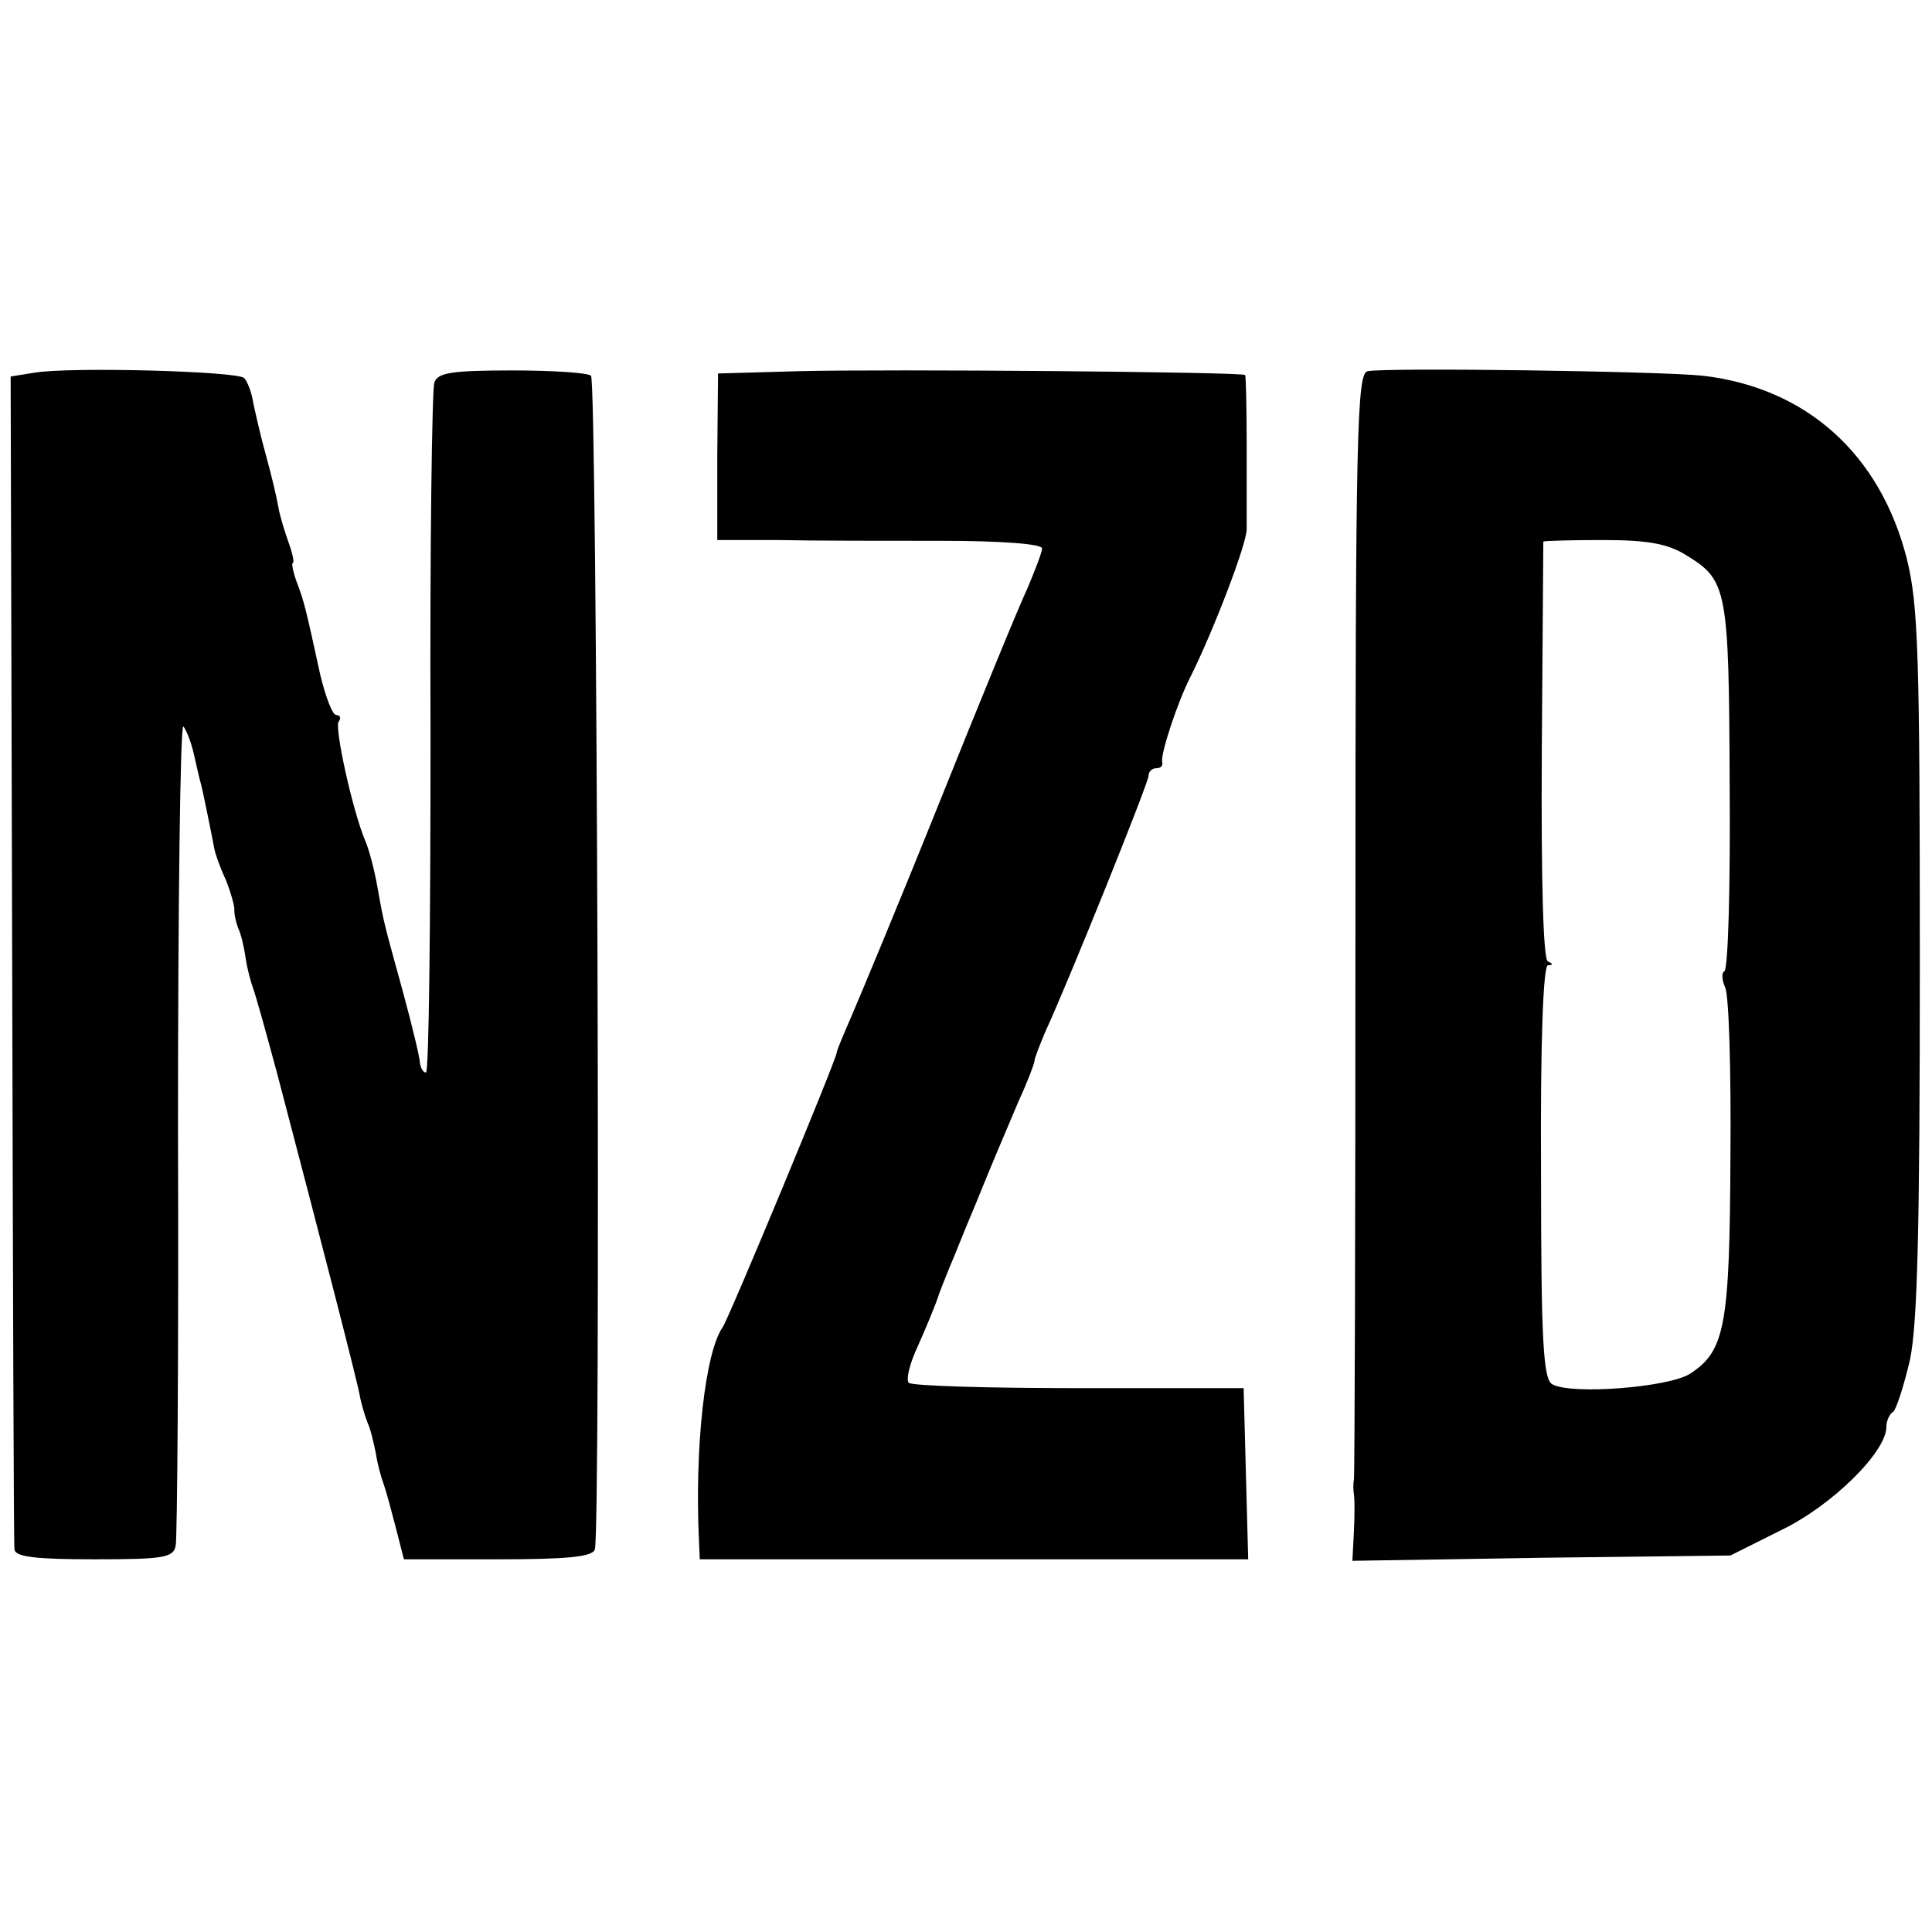 <?xml version="1.0" standalone="no"?>
<!DOCTYPE svg PUBLIC "-//W3C//DTD SVG 20010904//EN"
 "http://www.w3.org/TR/2001/REC-SVG-20010904/DTD/svg10.dtd">
<svg version="1.0" xmlns="http://www.w3.org/2000/svg"
 width="254pt" height="254pt" viewBox="0 0 254 254"
 preserveAspectRatio="xMidYMid meet">
<g transform="translate(0,254) scale(0.1,-0.1)"
fill="#000000" stroke="none">
<path d="M45 2050 l-31 -5 2 -765 c1 -421 2 -771 3 -777 1 -10 29 -13 105 -13
91 0 104 2 107 18 2 9 4 256 3 549 0 293 3 530 7 528 3 -3 10 -19 14 -37 4
-18 8 -35 9 -38 2 -6 16 -76 18 -87 1 -5 7 -23 15 -40 7 -18 12 -36 11 -40 0
-5 2 -15 5 -23 4 -8 8 -26 10 -40 2 -14 7 -32 10 -40 3 -8 17 -58 31 -110 62
-236 106 -407 109 -425 2 -11 7 -27 10 -35 4 -8 8 -26 11 -40 2 -14 7 -32 10
-40 3 -8 10 -34 16 -57 l11 -43 123 0 c90 0 125 3 128 13 8 22 3 1535 -5 1543
-4 4 -51 7 -104 7 -79 0 -98 -3 -102 -16 -3 -9 -6 -217 -5 -462 0 -245 -2
-445 -6 -445 -4 0 -7 6 -8 13 0 6 -10 48 -22 92 -26 95 -25 89 -34 140 -4 22
-11 49 -16 60 -17 41 -40 147 -35 156 4 5 2 9 -3 9 -5 0 -14 24 -21 53 -19 87
-21 96 -31 122 -5 14 -7 25 -5 25 2 0 0 11 -5 25 -5 14 -12 36 -14 48 -2 12
-9 42 -16 67 -7 25 -14 56 -17 70 -2 14 -8 29 -12 33 -9 9 -229 15 -276 7z"/>
<path d="M1050 2052 l-106 -3 -1 -109 0 -110 81 0 c44 -1 141 -1 214 -1 77 0
132 -4 132 -10 0 -5 -9 -28 -19 -52 -11 -23 -63 -150 -116 -282 -53 -132 -106
-259 -116 -282 -10 -23 -19 -44 -19 -47 0 -8 -142 -350 -150 -361 -23 -33 -37
-158 -31 -282 l1 -23 360 0 361 0 -3 112 -3 113 -217 0 c-119 0 -219 3 -223 7
-4 3 0 21 8 40 13 29 27 62 32 78 1 3 7 18 13 33 7 16 21 52 33 80 26 64 33
80 58 139 12 26 21 50 21 53 0 4 7 21 14 38 31 67 136 328 136 337 0 6 5 10
10 10 6 0 9 3 8 8 -3 9 20 79 37 112 30 60 75 177 74 195 0 11 0 60 0 109 0
50 -1 91 -2 93 -5 4 -469 8 -587 5z"/>
<path d="M1798 2052 c-14 -3 -16 -78 -16 -725 0 -397 -1 -726 -2 -732 -1 -5
-1 -14 0 -20 1 -5 1 -27 0 -48 l-2 -39 249 4 248 3 66 33 c67 32 139 103 139
136 0 8 4 17 9 20 4 3 14 34 22 68 10 48 13 173 13 523 0 404 -2 469 -17 530
-35 138 -132 225 -268 241 -56 6 -414 11 -441 6z m419 -242 c54 -33 56 -44 57
-303 1 -132 -2 -241 -7 -244 -4 -2 -3 -12 1 -21 5 -9 8 -110 7 -223 -1 -222
-7 -255 -53 -285 -28 -18 -156 -28 -181 -14 -12 6 -15 54 -15 279 -1 174 3
271 9 272 7 0 7 2 0 5 -6 2 -9 103 -8 276 1 150 2 274 2 276 1 1 36 2 79 2 59
0 85 -5 109 -20z"/>
</g>
</svg>
